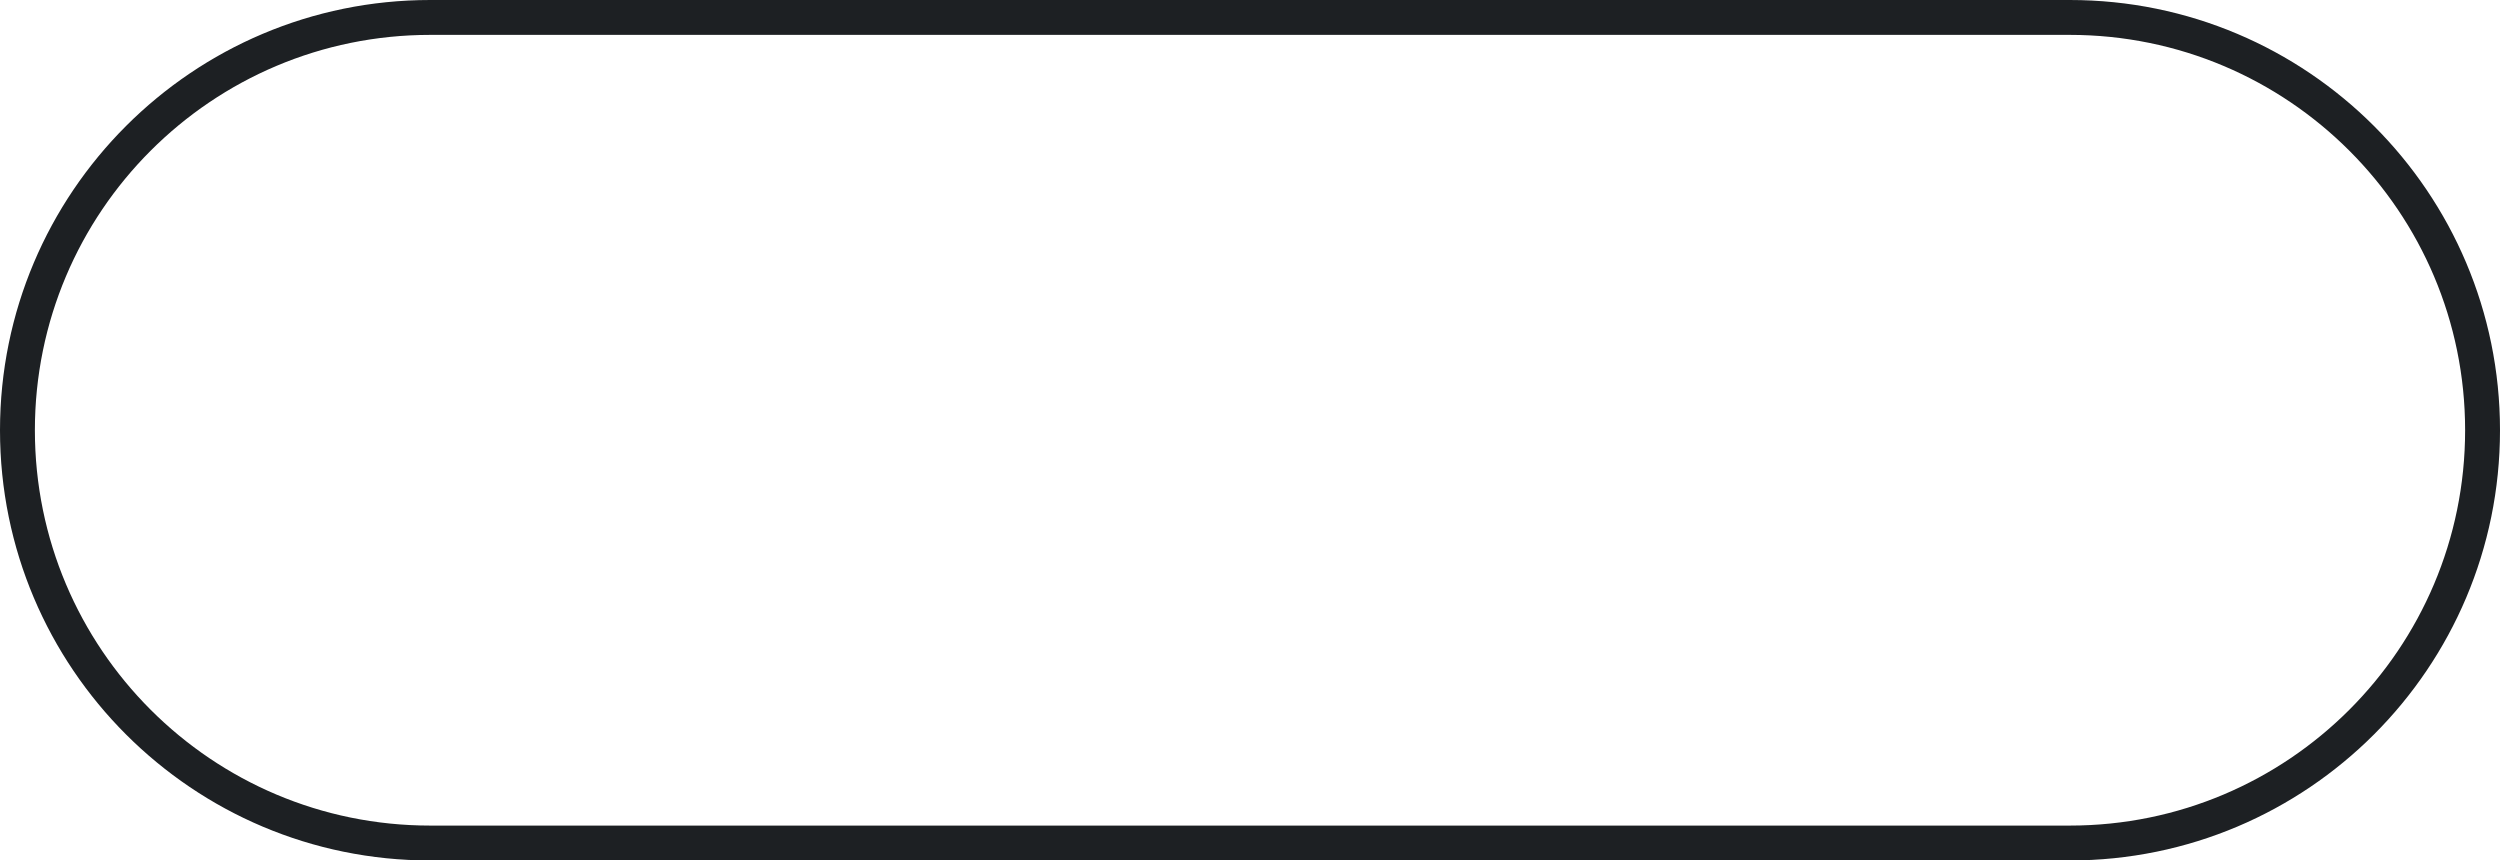 <?xml version="1.0" encoding="UTF-8"?> <svg xmlns="http://www.w3.org/2000/svg" width="215" height="74" viewBox="0 0 215 74" fill="none"> <path fill-rule="evenodd" clip-rule="evenodd" d="M178 3H37C18.222 3 3 18.222 3 37C3 55.778 18.222 71 37 71H178C196.778 71 212 55.778 212 37C212 18.222 196.778 3 178 3ZM37 0C16.566 0 0 16.566 0 37C0 57.434 16.566 74 37 74H178C198.435 74 215 57.434 215 37C215 16.566 198.435 0 178 0H37Z" fill="#1D2023"></path> </svg> 